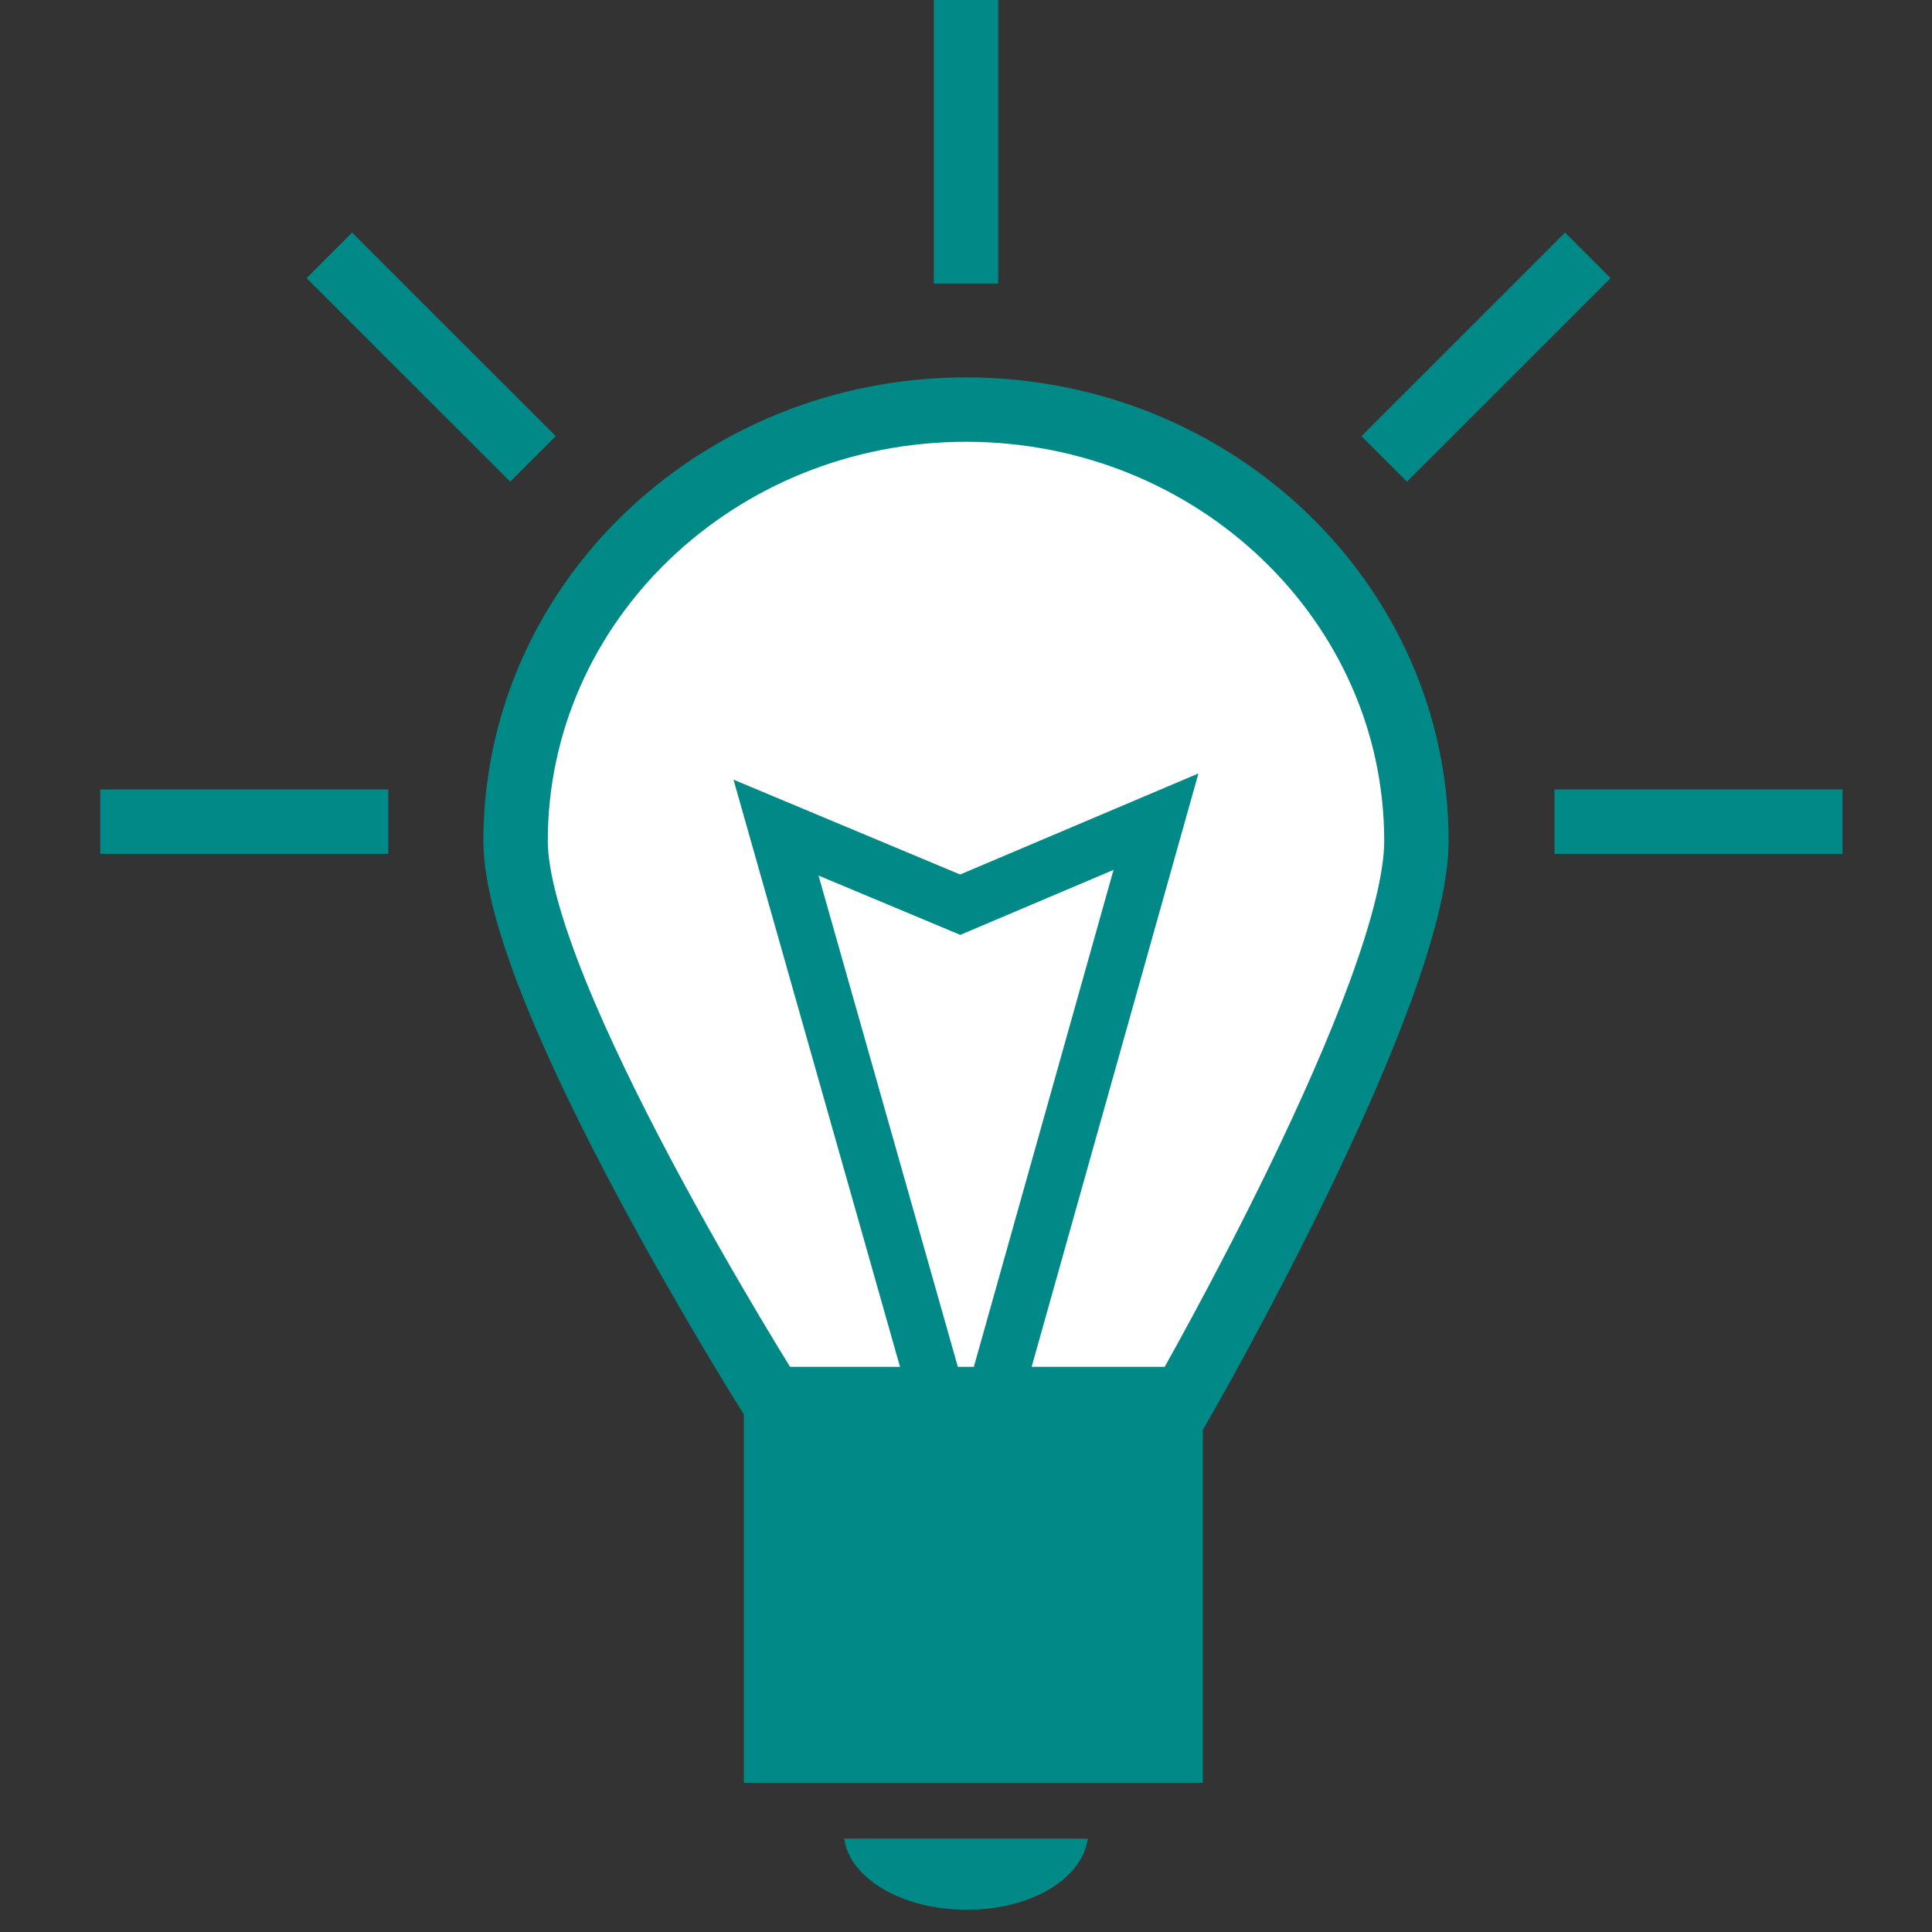 <?xml version="1.0" encoding="UTF-8" standalone="no"?>
<svg xmlns="http://www.w3.org/2000/svg" width="30" height="30" baseProfile="tiny" version="1.1" xmlns:xlink="http://www.w3.org/1999/xlink" viewBox="0 0 30 30">
 <rect x="0" y="0" width="30" height="30" fill="#333333" stroke="none"/>
 <path id="path3998" fill-rule="evenodd" fill="rgb(0, 137, 135)" d="m13.108,28.55c0.09,0.626,0.908,1.105,1.906,1.105,0.997,0,1.789-0.479,1.879-1.105h-3.785z"/>
 <path id="path3986" stroke-linejoin="miter" style="stroke-dasharray:none;" d="m15,6.36c-3.862,0-6.994,2.999-6.994,6.698,0,2.364,3.984,8.666,3.984,8.666h6.387s3.617-6.298,3.617-8.666c0-3.698-3.132-6.698-6.994-6.698z" fill-rule="evenodd" stroke="rgb(0, 137, 135)" stroke-linecap="butt" stroke-miterlimit="4" stroke-width="1" fill="#FFF"/>
 <path id="path4018" stroke-linejoin="miter" style="stroke-dasharray:none;" d="m15,23.254-2.95-10.403,2.86,1.197,3.04-1.289z" stroke="rgb(0, 137, 135)" stroke-linecap="butt" stroke-miterlimit="4" stroke-width="0.864" fill="none"/>
 <rect id="rect3996-6-5" fill-rule="evenodd" height="5.862" width="7.127" y="21.821" x="11.551" fill="rgb(0, 137, 135)"/>
 <path id="path4664-4-4" stroke-linejoin="miter" style="stroke-dasharray:none;" d="m15,4.403,0-4.472" stroke="rgb(0, 137, 135)" stroke-linecap="butt" stroke-miterlimit="4" stroke-width="1" fill="none"/>
 <path id="path4664-4-4-6" stroke-linejoin="miter" style="stroke-dasharray:none;" d="m24.138,12.759,4.472,0" stroke="rgb(0, 137, 135)" stroke-linecap="butt" stroke-miterlimit="4" stroke-width="1" fill="none"/>
 <path id="path4664-4-4-6-3" stroke-linejoin="miter" style="stroke-dasharray:none;" d="m1.557,12.759,4.472,0" stroke="rgb(0, 137, 135)" stroke-linecap="butt" stroke-miterlimit="4" stroke-width="1" fill="none"/>
 <path id="path4664-4-4-2" stroke-linejoin="miter" style="stroke-dasharray:none;" d="M8.276,7.126,5.114,3.965" stroke="rgb(0, 137, 135)" stroke-linecap="butt" stroke-miterlimit="4" stroke-width="1" fill="none"/>
 <path id="path4664-4-4-2-8" stroke-linejoin="miter" style="stroke-dasharray:none;" d="M21.494,7.126,24.656,3.965" stroke="rgb(0, 137, 135)" stroke-linecap="butt" stroke-miterlimit="4" stroke-width="1" fill="none"/>
</svg>